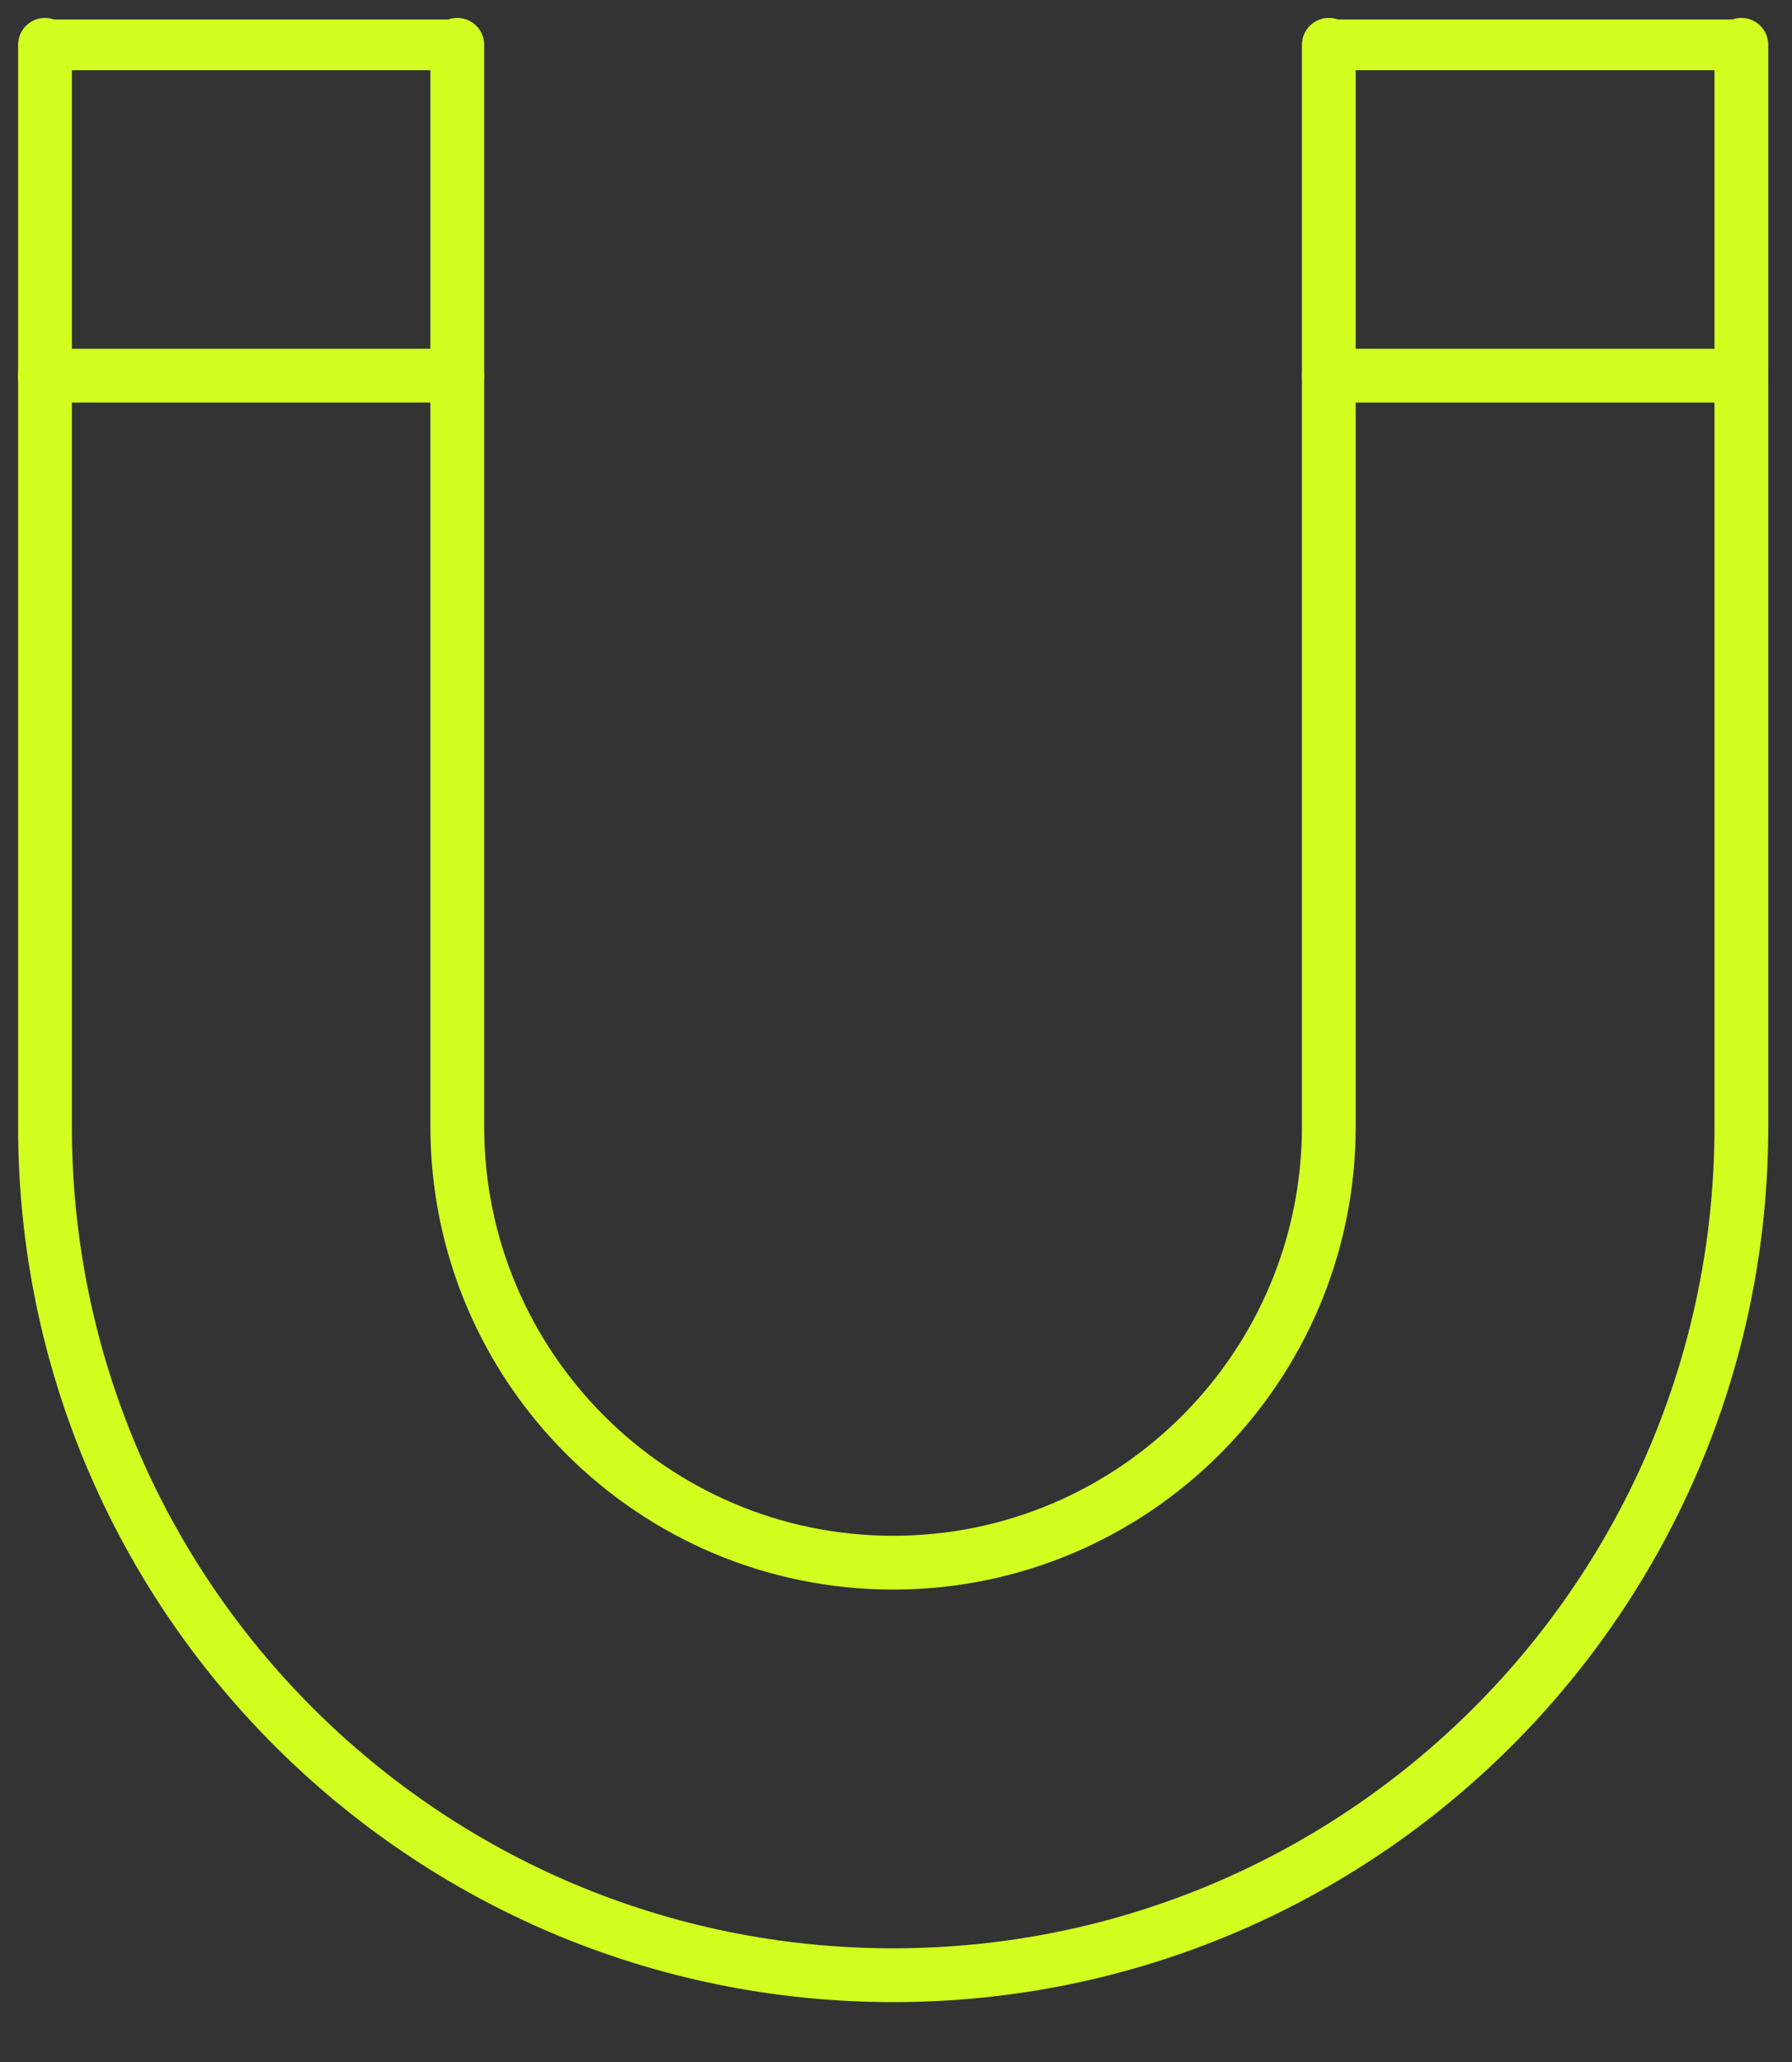 <svg xmlns="http://www.w3.org/2000/svg" fill="none" viewBox="0 0 40 46" height="46" width="40">
<rect x="0" y="0" width="40" height="46" fill="#333333" stroke="none"/>
<path stroke-linejoin="round" stroke-linecap="round" stroke-width="1.2" stroke="#D2FF1F" d="M10.207 1V25.131C10.207 30.497 14.57 34.861 19.936 34.861C25.302 34.861 29.661 30.497 29.661 25.131V1"></path>
<path stroke-linejoin="round" stroke-linecap="round" stroke-width="1.131" stroke="#D2FF1F" d="M10.208 1H1"></path>
<path stroke-linejoin="round" stroke-linecap="round" stroke-width="1.2" stroke="#D2FF1F" d="M38.87 1V25.131C38.87 35.589 30.391 44.064 19.937 44.064C9.479 44.064 1.004 35.585 1.004 25.131V1"></path>
<path stroke-linejoin="round" stroke-linecap="round" stroke-width="1.131" stroke="#D2FF1F" d="M38.87 1H29.662"></path>
<path stroke-linejoin="round" stroke-linecap="round" stroke-width="1.2" stroke="#D2FF1F" d="M1 8.38H10.208"></path>
<path stroke-linejoin="round" stroke-linecap="round" stroke-width="1.2" stroke="#D2FF1F" d="M29.662 8.38H38.87"></path>
</svg>

